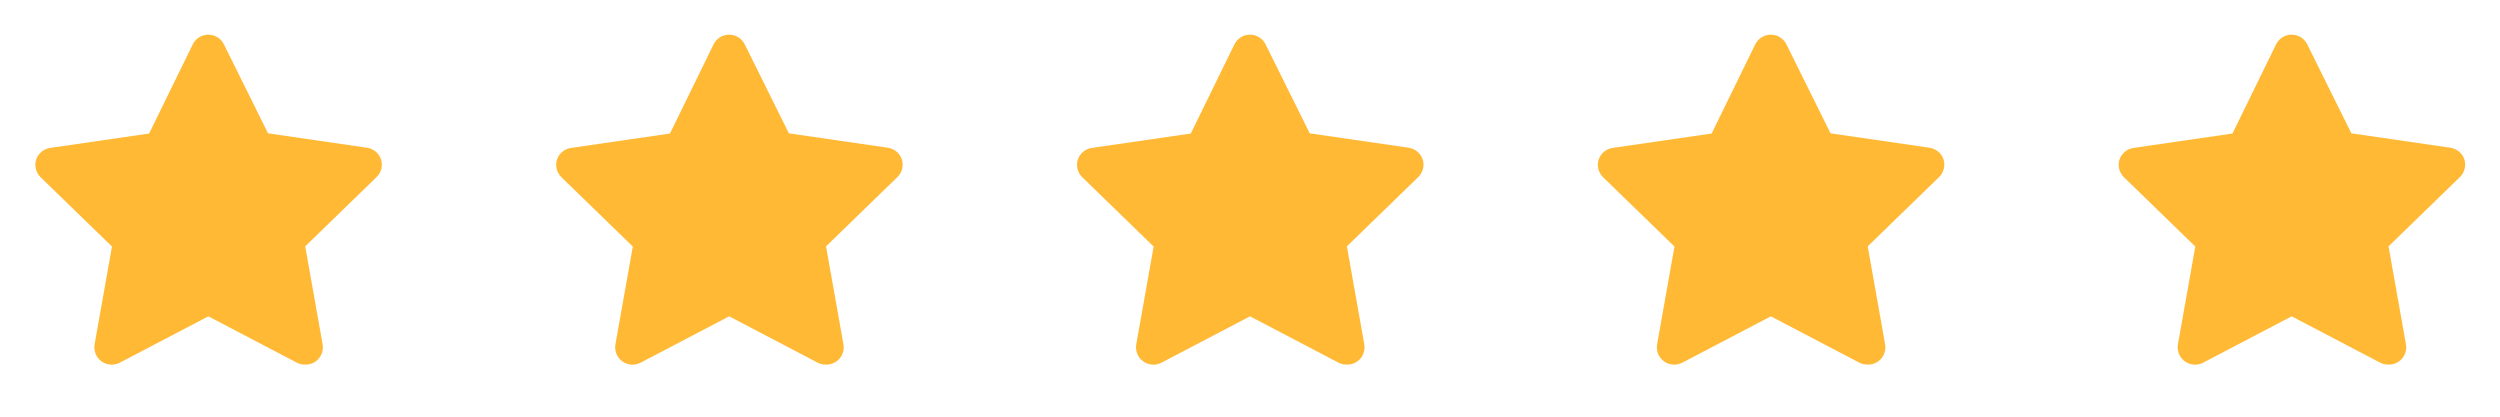<svg width="96" height="16" viewBox="0 0 96 16" fill="none" xmlns="http://www.w3.org/2000/svg">
<path d="M11.707 14C11.6 14 11.495 13.975 11.4 13.927L8 12.147L4.6 13.927C4.49 13.985 4.365 14.011 4.241 14.001C4.116 13.992 3.997 13.948 3.896 13.875C3.796 13.801 3.718 13.701 3.671 13.585C3.625 13.469 3.612 13.343 3.633 13.22L4.3 9.467L1.553 6.8C1.468 6.714 1.407 6.607 1.378 6.49C1.348 6.372 1.351 6.249 1.387 6.133C1.425 6.015 1.496 5.91 1.592 5.829C1.687 5.749 1.803 5.698 1.927 5.68L5.727 5.127L7.4 1.707C7.455 1.594 7.54 1.499 7.646 1.432C7.752 1.366 7.875 1.331 8 1.331C8.125 1.331 8.248 1.366 8.354 1.432C8.46 1.499 8.545 1.594 8.6 1.707L10.293 5.12L14.093 5.673C14.217 5.691 14.333 5.743 14.428 5.823C14.524 5.903 14.595 6.008 14.633 6.127C14.669 6.242 14.672 6.366 14.643 6.483C14.613 6.601 14.552 6.708 14.467 6.793L11.72 9.46L12.387 13.213C12.411 13.338 12.398 13.467 12.351 13.586C12.303 13.704 12.223 13.806 12.12 13.88C11.999 13.965 11.854 14.007 11.707 14Z" fill="#FFB934"/>
<path d="M31.707 14C31.6 14 31.495 13.975 31.4 13.927L28 12.147L24.6 13.927C24.49 13.985 24.365 14.011 24.241 14.001C24.116 13.992 23.997 13.948 23.896 13.875C23.796 13.801 23.718 13.701 23.671 13.585C23.625 13.469 23.611 13.343 23.633 13.22L24.3 9.467L21.553 6.8C21.468 6.714 21.407 6.607 21.378 6.49C21.348 6.372 21.351 6.249 21.387 6.133C21.425 6.015 21.496 5.91 21.592 5.829C21.687 5.749 21.803 5.698 21.927 5.68L25.727 5.127L27.4 1.707C27.455 1.594 27.54 1.499 27.646 1.432C27.752 1.366 27.875 1.331 28 1.331C28.125 1.331 28.248 1.366 28.354 1.432C28.46 1.499 28.545 1.594 28.6 1.707L30.293 5.12L34.093 5.673C34.217 5.691 34.333 5.743 34.428 5.823C34.524 5.903 34.595 6.008 34.633 6.127C34.669 6.242 34.672 6.366 34.642 6.483C34.613 6.601 34.552 6.708 34.467 6.793L31.72 9.46L32.387 13.213C32.41 13.338 32.398 13.467 32.351 13.586C32.303 13.704 32.224 13.806 32.12 13.88C31.999 13.965 31.854 14.007 31.707 14Z" fill="#FFB934"/>
<path d="M51.707 14C51.6 14 51.495 13.975 51.4 13.927L48 12.147L44.6 13.927C44.49 13.985 44.365 14.011 44.241 14.001C44.116 13.992 43.997 13.948 43.896 13.875C43.796 13.801 43.718 13.701 43.671 13.585C43.625 13.469 43.611 13.343 43.633 13.22L44.3 9.467L41.553 6.8C41.468 6.714 41.407 6.607 41.377 6.49C41.348 6.372 41.351 6.249 41.387 6.133C41.425 6.015 41.496 5.91 41.592 5.829C41.687 5.749 41.803 5.698 41.927 5.68L45.727 5.127L47.4 1.707C47.455 1.594 47.54 1.499 47.646 1.432C47.752 1.366 47.875 1.331 48 1.331C48.125 1.331 48.248 1.366 48.354 1.432C48.46 1.499 48.545 1.594 48.6 1.707L50.293 5.12L54.093 5.673C54.217 5.691 54.333 5.743 54.428 5.823C54.524 5.903 54.595 6.008 54.633 6.127C54.669 6.242 54.672 6.366 54.642 6.483C54.613 6.601 54.552 6.708 54.467 6.793L51.72 9.46L52.387 13.213C52.41 13.338 52.398 13.467 52.351 13.586C52.303 13.704 52.223 13.806 52.12 13.88C51.999 13.965 51.854 14.007 51.707 14Z" fill="#FFB934"/>
<path d="M71.707 14C71.6 14 71.495 13.975 71.4 13.927L68 12.147L64.6 13.927C64.49 13.985 64.365 14.011 64.241 14.001C64.116 13.992 63.997 13.948 63.896 13.875C63.796 13.801 63.718 13.701 63.671 13.585C63.625 13.469 63.611 13.343 63.633 13.22L64.3 9.467L61.553 6.8C61.468 6.714 61.407 6.607 61.377 6.49C61.348 6.372 61.351 6.249 61.387 6.133C61.425 6.015 61.496 5.91 61.592 5.829C61.687 5.749 61.803 5.698 61.927 5.68L65.727 5.127L67.4 1.707C67.455 1.594 67.54 1.499 67.646 1.432C67.752 1.366 67.875 1.331 68 1.331C68.125 1.331 68.248 1.366 68.354 1.432C68.46 1.499 68.545 1.594 68.6 1.707L70.293 5.12L74.093 5.673C74.217 5.691 74.333 5.743 74.428 5.823C74.524 5.903 74.595 6.008 74.633 6.127C74.669 6.242 74.672 6.366 74.642 6.483C74.613 6.601 74.552 6.708 74.467 6.793L71.72 9.46L72.387 13.213C72.41 13.338 72.398 13.467 72.351 13.586C72.303 13.704 72.223 13.806 72.12 13.88C71.999 13.965 71.854 14.007 71.707 14Z" fill="#FFB934"/>
<path d="M91.707 14C91.6 14 91.495 13.975 91.4 13.927L88 12.147L84.6 13.927C84.49 13.985 84.365 14.011 84.241 14.001C84.116 13.992 83.997 13.948 83.896 13.875C83.796 13.801 83.718 13.701 83.671 13.585C83.625 13.469 83.612 13.343 83.633 13.22L84.3 9.467L81.553 6.8C81.468 6.714 81.407 6.607 81.377 6.49C81.348 6.372 81.351 6.249 81.387 6.133C81.425 6.015 81.496 5.91 81.592 5.829C81.687 5.749 81.803 5.698 81.927 5.68L85.727 5.127L87.4 1.707C87.455 1.594 87.54 1.499 87.646 1.432C87.752 1.366 87.875 1.331 88 1.331C88.125 1.331 88.248 1.366 88.354 1.432C88.46 1.499 88.545 1.594 88.6 1.707L90.293 5.12L94.093 5.673C94.217 5.691 94.333 5.743 94.428 5.823C94.524 5.903 94.595 6.008 94.633 6.127C94.669 6.242 94.672 6.366 94.642 6.483C94.613 6.601 94.552 6.708 94.467 6.793L91.72 9.46L92.387 13.213C92.41 13.338 92.398 13.467 92.351 13.586C92.303 13.704 92.223 13.806 92.12 13.88C91.999 13.965 91.854 14.007 91.707 14Z" fill="#FFB934"/>
</svg>
